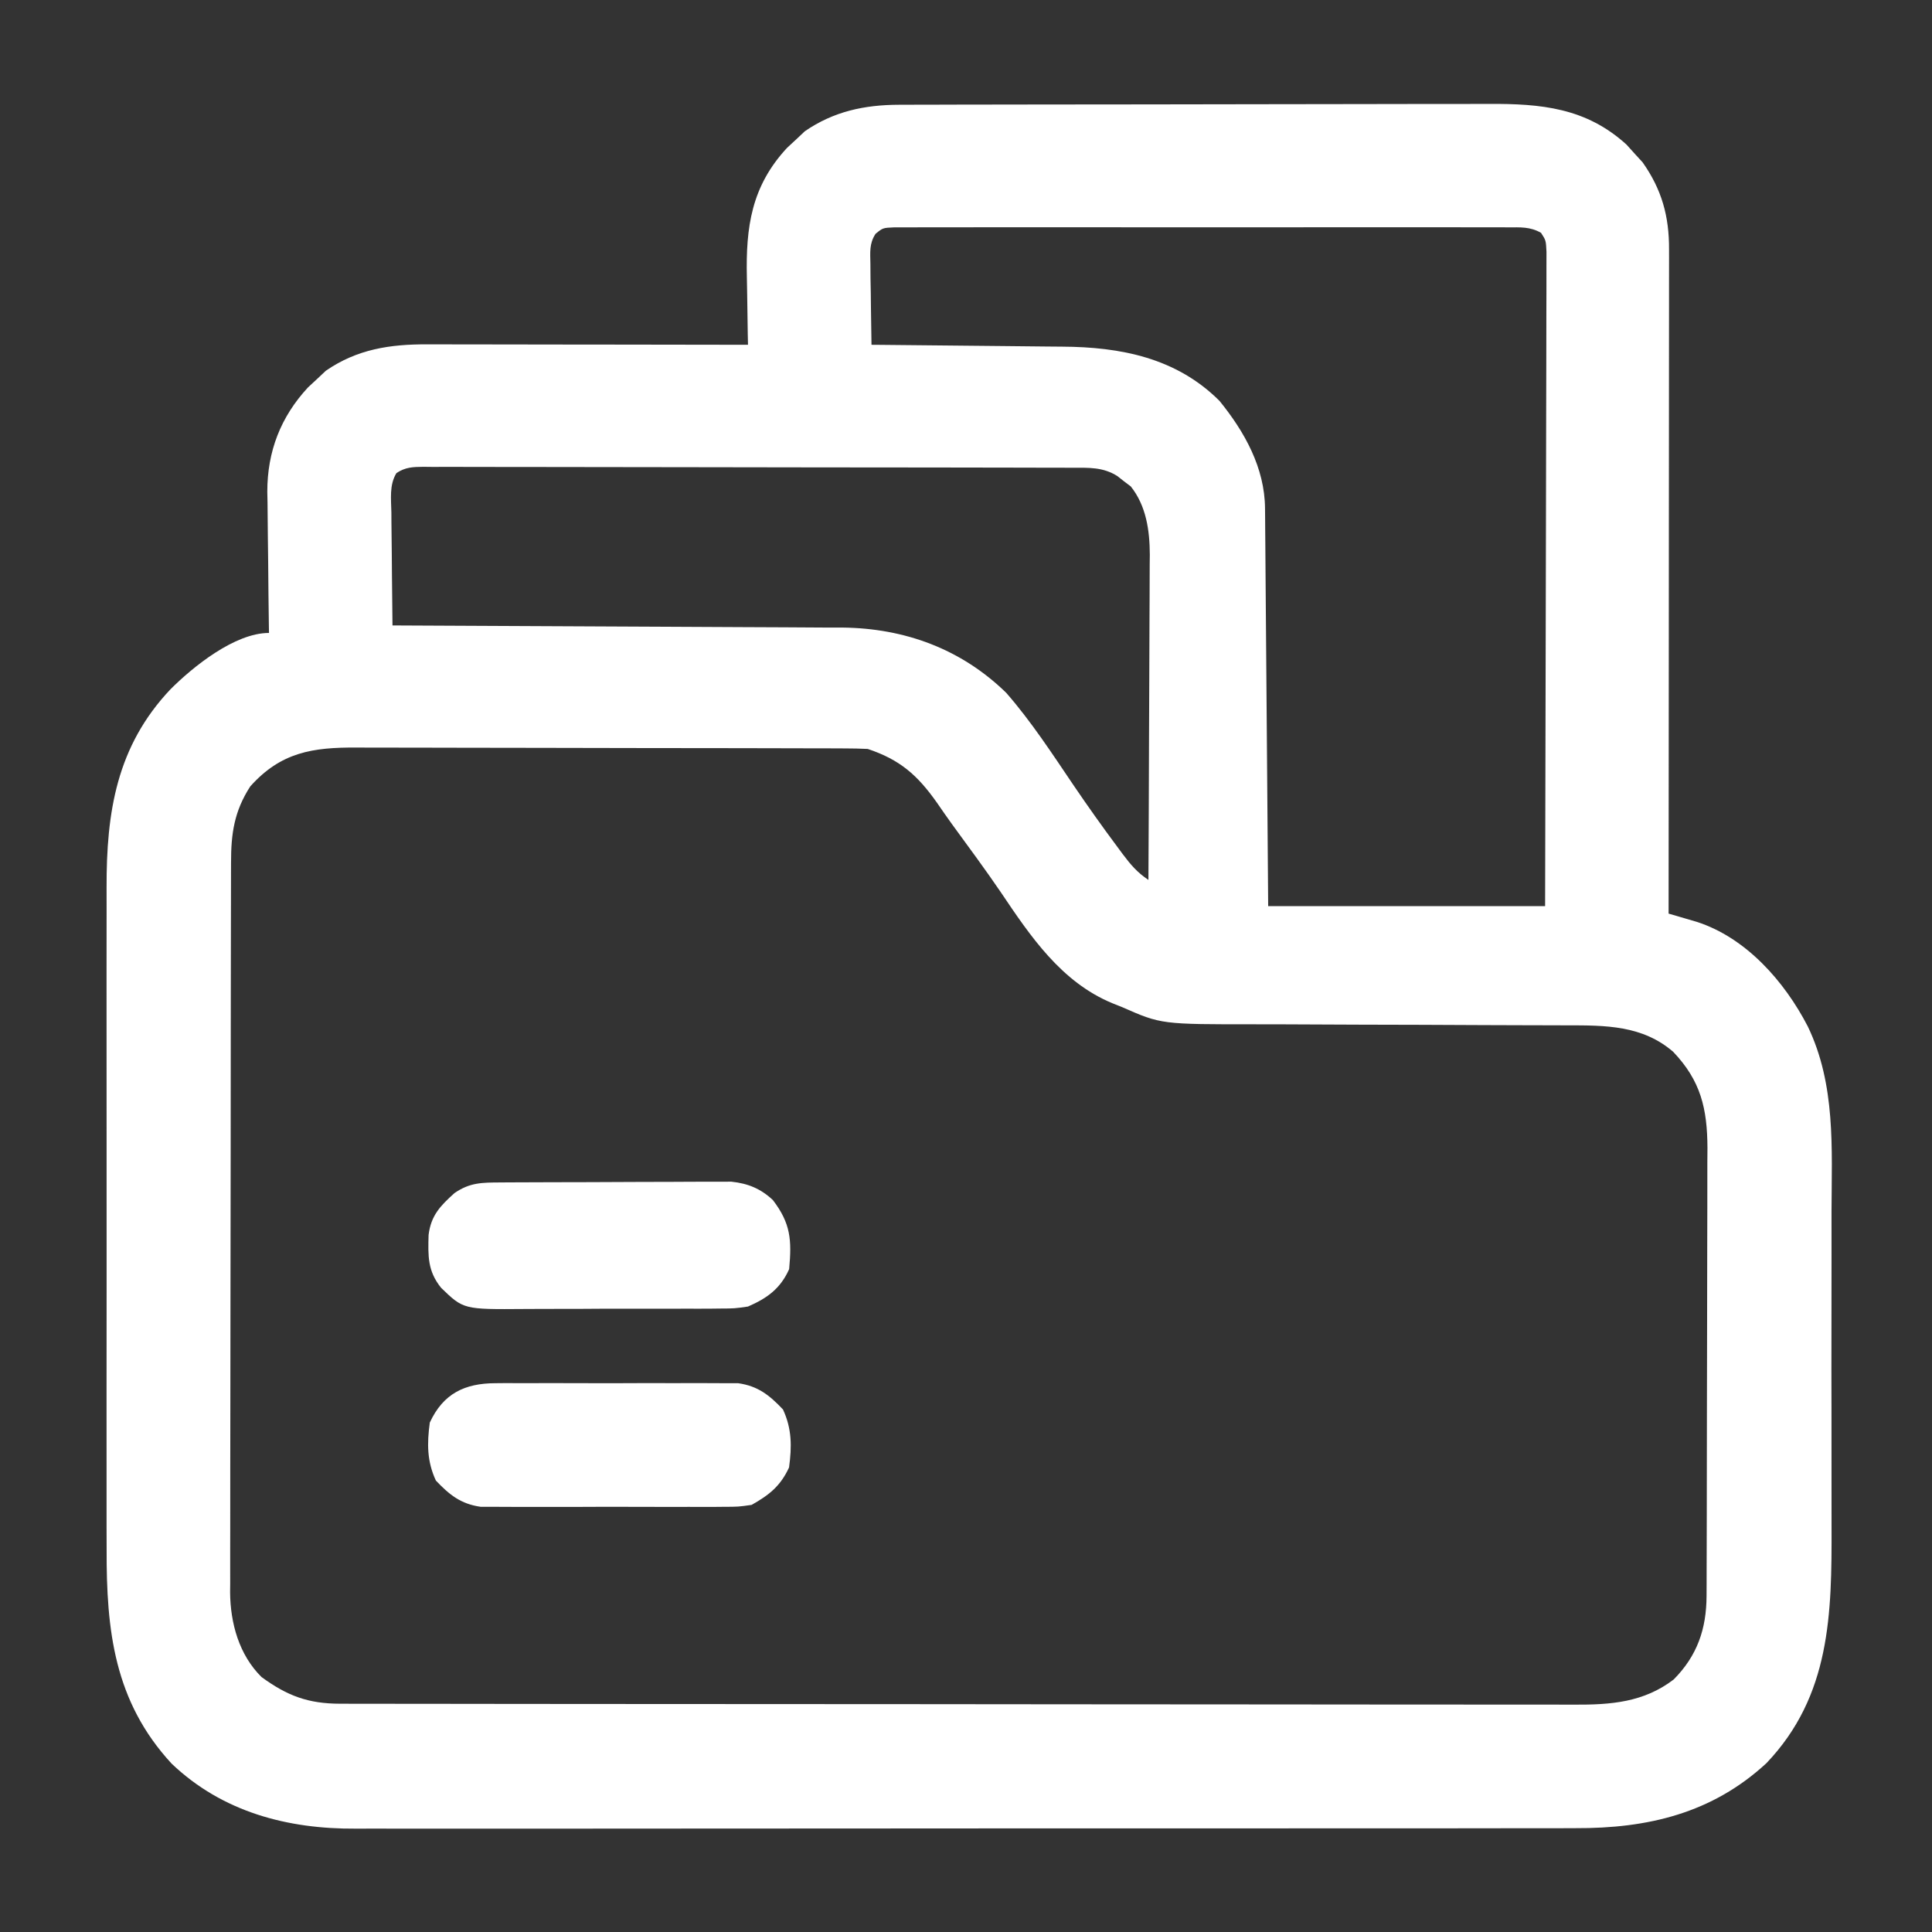 <svg width="121" height="121" viewBox="0 0 121 121" fill="none" xmlns="http://www.w3.org/2000/svg">
<rect x="0" y="0" width="121" height="121" fill="#333333" stroke="none"/>
<path d="M56.306 6.561C56.563 6.56 56.563 6.56 56.826 6.559C57.399 6.557 57.973 6.556 58.546 6.556C58.958 6.555 59.369 6.554 59.781 6.552C60.898 6.549 62.016 6.548 63.134 6.547C63.833 6.546 64.532 6.545 65.231 6.544C67.42 6.541 69.609 6.539 71.797 6.538C74.32 6.537 76.843 6.532 79.367 6.526C81.319 6.521 83.271 6.518 85.224 6.518C86.389 6.518 87.554 6.516 88.719 6.512C89.816 6.508 90.913 6.508 92.01 6.51C92.411 6.51 92.812 6.509 93.213 6.507C96.516 6.489 99.331 6.749 101.866 9.055C102.04 9.248 102.214 9.441 102.394 9.641C102.553 9.815 102.713 9.989 102.877 10.168C104.081 11.877 104.54 13.552 104.531 15.618C104.531 15.885 104.531 15.885 104.532 16.157C104.532 16.753 104.531 17.35 104.53 17.946C104.53 18.373 104.53 18.801 104.53 19.228C104.53 20.389 104.528 21.549 104.527 22.71C104.525 23.923 104.525 25.135 104.525 26.348C104.524 28.645 104.522 30.942 104.52 33.238C104.517 35.853 104.516 38.468 104.515 41.082C104.512 46.461 104.508 51.84 104.503 57.219C104.664 57.265 104.825 57.312 104.991 57.36C105.202 57.422 105.413 57.485 105.63 57.549C105.84 57.61 106.049 57.671 106.265 57.734C109.36 58.731 111.767 61.472 113.218 64.279C114.976 67.928 114.721 71.915 114.707 75.867C114.705 76.772 114.707 77.676 114.708 78.581C114.71 80.098 114.708 81.616 114.703 83.133C114.698 84.878 114.7 86.623 114.705 88.367C114.709 89.876 114.71 91.385 114.707 92.893C114.706 93.79 114.706 94.686 114.709 95.582C114.725 101.069 114.656 106.2 110.633 110.424C107.23 113.568 103.196 114.518 98.668 114.497C98.326 114.498 97.984 114.499 97.642 114.501C96.71 114.504 95.778 114.503 94.846 114.502C93.838 114.5 92.83 114.503 91.821 114.506C89.849 114.51 87.877 114.51 85.905 114.509C84.301 114.508 82.697 114.508 81.093 114.509C80.864 114.51 80.635 114.51 80.4 114.51C79.935 114.51 79.47 114.511 79.005 114.511C74.651 114.514 70.297 114.513 65.944 114.51C61.966 114.508 57.989 114.511 54.012 114.517C49.922 114.522 45.831 114.525 41.741 114.523C39.447 114.522 37.153 114.523 34.859 114.527C32.907 114.53 30.954 114.53 29.001 114.526C28.006 114.524 27.011 114.524 26.016 114.527C25.103 114.531 24.19 114.529 23.276 114.525C22.948 114.524 22.621 114.525 22.293 114.527C18.003 114.557 13.928 113.484 10.751 110.458C7.145 106.555 6.661 102.099 6.678 97.04C6.677 96.545 6.675 96.051 6.674 95.557C6.671 94.222 6.672 92.888 6.674 91.553C6.676 90.152 6.674 88.751 6.673 87.35C6.672 84.997 6.674 82.645 6.677 80.293C6.681 77.579 6.68 74.865 6.676 72.151C6.672 69.814 6.672 67.478 6.674 65.142C6.675 63.749 6.675 62.356 6.673 60.964C6.671 59.654 6.672 58.344 6.676 57.035C6.677 56.556 6.677 56.077 6.675 55.599C6.661 50.865 7.299 46.744 10.675 43.171C12.096 41.751 14.705 39.641 16.847 39.641C16.845 39.511 16.843 39.382 16.84 39.249C16.82 37.891 16.805 36.534 16.795 35.176C16.791 34.671 16.784 34.165 16.776 33.66C16.765 32.93 16.759 32.2 16.755 31.469C16.75 31.247 16.745 31.024 16.741 30.795C16.74 28.28 17.576 26.109 19.293 24.26C19.59 23.984 19.59 23.984 19.894 23.703C20.063 23.544 20.232 23.384 20.406 23.22C22.374 21.864 24.43 21.557 26.758 21.567C26.975 21.567 27.193 21.567 27.417 21.567C28.133 21.567 28.85 21.569 29.566 21.571C30.064 21.571 30.561 21.572 31.059 21.572C32.367 21.573 33.675 21.575 34.983 21.578C36.319 21.58 37.654 21.581 38.989 21.582C41.608 21.585 44.228 21.589 46.847 21.594C46.842 21.373 46.837 21.152 46.832 20.925C46.816 20.093 46.804 19.262 46.795 18.431C46.791 18.073 46.784 17.716 46.776 17.358C46.706 14.221 47.059 11.666 49.293 9.26C49.491 9.076 49.689 8.892 49.894 8.703C50.063 8.544 50.232 8.384 50.406 8.22C52.212 6.976 54.145 6.566 56.306 6.561ZM54.836 14.643C54.432 15.259 54.503 15.808 54.513 16.535C54.515 16.829 54.517 17.123 54.519 17.426C54.525 17.733 54.531 18.04 54.537 18.356C54.541 18.669 54.544 18.982 54.547 19.295C54.555 20.061 54.567 20.828 54.581 21.594C54.763 21.595 54.944 21.596 55.132 21.598C56.855 21.611 58.579 21.628 60.303 21.649C61.188 21.659 62.074 21.669 62.96 21.675C63.817 21.681 64.674 21.691 65.532 21.702C65.856 21.706 66.181 21.709 66.506 21.71C70.186 21.729 73.68 22.411 76.378 25.109C77.948 27.042 79.207 29.293 79.228 31.835C79.23 32.055 79.232 32.275 79.234 32.502C79.236 32.742 79.237 32.982 79.239 33.229C79.241 33.483 79.243 33.737 79.246 33.998C79.253 34.838 79.259 35.677 79.265 36.517C79.269 37.099 79.274 37.681 79.279 38.263C79.291 39.638 79.302 41.013 79.312 42.389C79.326 44.383 79.343 46.378 79.36 48.372C79.383 51.165 79.404 53.957 79.425 56.75C85.148 56.75 90.872 56.75 96.769 56.75C96.784 51.323 96.797 45.895 96.805 40.468C96.809 37.948 96.814 35.428 96.822 32.908C96.829 30.713 96.833 28.517 96.835 26.321C96.836 25.158 96.838 23.995 96.843 22.832C96.848 21.738 96.849 20.644 96.848 19.55C96.848 19.147 96.85 18.745 96.852 18.343C96.856 17.795 96.855 17.247 96.853 16.7C96.854 16.392 96.855 16.085 96.855 15.769C96.82 15.053 96.82 15.053 96.513 14.581C95.823 14.191 95.227 14.239 94.438 14.239C94.188 14.237 94.188 14.237 93.933 14.235C93.373 14.233 92.813 14.235 92.253 14.237C91.853 14.236 91.452 14.235 91.051 14.233C89.962 14.23 88.872 14.231 87.782 14.234C86.644 14.235 85.505 14.234 84.366 14.233C82.453 14.231 80.54 14.233 78.627 14.236C76.414 14.24 74.201 14.239 71.988 14.235C70.09 14.232 68.192 14.231 66.293 14.233C65.159 14.234 64.024 14.235 62.89 14.232C61.823 14.23 60.757 14.232 59.69 14.236C59.298 14.237 58.906 14.236 58.514 14.235C57.98 14.233 57.446 14.235 56.912 14.239C56.613 14.239 56.314 14.239 56.006 14.239C55.293 14.27 55.293 14.27 54.836 14.643ZM24.829 29.628C24.373 30.37 24.497 31.254 24.512 32.099C24.514 32.301 24.515 32.503 24.515 32.711C24.519 33.356 24.528 34.001 24.537 34.645C24.541 35.083 24.544 35.52 24.547 35.957C24.555 37.029 24.567 38.1 24.581 39.172C24.736 39.172 24.89 39.173 25.049 39.173C28.817 39.187 32.585 39.205 36.353 39.227C38.175 39.237 39.998 39.247 41.82 39.253C43.409 39.258 44.999 39.266 46.588 39.277C47.429 39.282 48.269 39.287 49.11 39.288C50.051 39.29 50.992 39.297 51.934 39.305C52.346 39.304 52.346 39.304 52.766 39.304C56.664 39.348 60.202 40.642 63.019 43.391C64.594 45.195 65.901 47.209 67.242 49.189C68.122 50.485 69.026 51.759 69.962 53.015C70.078 53.172 70.195 53.33 70.315 53.492C70.817 54.159 71.224 54.642 71.925 55.109C71.941 52.273 71.954 49.437 71.961 46.601C71.965 45.284 71.97 43.967 71.978 42.65C71.986 41.378 71.99 40.106 71.992 38.834C71.993 38.35 71.995 37.865 71.999 37.381C72.004 36.701 72.005 36.02 72.005 35.34C72.007 35.142 72.01 34.943 72.012 34.739C72.005 33.221 71.789 31.68 70.819 30.463C70.681 30.359 70.543 30.255 70.401 30.148C70.264 30.04 70.126 29.931 69.984 29.819C69.078 29.242 68.176 29.294 67.143 29.295C66.965 29.294 66.787 29.294 66.603 29.293C66.005 29.291 65.406 29.291 64.808 29.29C64.379 29.289 63.951 29.288 63.522 29.287C62.357 29.284 61.192 29.282 60.027 29.281C59.3 29.28 58.572 29.279 57.845 29.278C55.571 29.275 53.297 29.273 51.023 29.272C48.395 29.271 45.767 29.267 43.139 29.26C41.109 29.255 39.08 29.253 37.05 29.252C35.837 29.252 34.624 29.251 33.41 29.247C32.27 29.243 31.13 29.242 29.989 29.244C29.57 29.244 29.151 29.243 28.732 29.241C28.161 29.238 27.59 29.239 27.019 29.242C26.852 29.24 26.685 29.238 26.513 29.236C25.851 29.243 25.39 29.258 24.829 29.628ZM15.675 49.25C14.67 50.803 14.468 52.202 14.47 54.029C14.469 54.23 14.469 54.43 14.468 54.636C14.466 55.309 14.466 55.981 14.465 56.654C14.464 57.135 14.463 57.617 14.462 58.098C14.459 59.408 14.457 60.717 14.456 62.027C14.455 62.845 14.454 63.663 14.453 64.481C14.45 67.042 14.448 69.602 14.447 72.162C14.446 75.117 14.442 78.072 14.435 81.026C14.43 83.311 14.428 85.595 14.427 87.879C14.427 89.243 14.426 90.608 14.421 91.972C14.418 93.255 14.417 94.539 14.419 95.823C14.419 96.293 14.418 96.764 14.416 97.234C14.413 97.878 14.414 98.522 14.417 99.165C14.415 99.35 14.413 99.535 14.411 99.725C14.428 101.661 14.971 103.637 16.378 105.031C17.997 106.213 19.303 106.7 21.306 106.703C21.591 106.703 21.876 106.704 22.17 106.705C22.485 106.705 22.801 106.705 23.117 106.705C23.453 106.705 23.789 106.706 24.125 106.707C25.048 106.709 25.971 106.709 26.894 106.709C27.89 106.71 28.886 106.711 29.881 106.713C32.059 106.716 34.236 106.718 36.413 106.719C37.772 106.719 39.132 106.72 40.491 106.721C44.255 106.724 48.02 106.727 51.784 106.727C52.025 106.728 52.266 106.728 52.514 106.728C52.876 106.728 52.876 106.728 53.245 106.728C53.735 106.728 54.224 106.728 54.713 106.728C54.956 106.728 55.199 106.728 55.449 106.728C59.382 106.729 63.315 106.733 67.248 106.739C71.286 106.744 75.324 106.747 79.362 106.747C81.629 106.748 83.897 106.749 86.164 106.753C88.094 106.757 90.025 106.758 91.955 106.756C92.94 106.755 93.925 106.755 94.909 106.759C95.812 106.762 96.714 106.761 97.616 106.759C97.942 106.758 98.267 106.759 98.593 106.761C100.88 106.774 102.952 106.618 104.823 105.184C106.303 103.69 106.873 102.013 106.88 99.953C106.881 99.688 106.882 99.424 106.884 99.151C106.884 98.862 106.884 98.574 106.885 98.277C106.886 97.972 106.887 97.666 106.888 97.352C106.891 96.515 106.893 95.679 106.894 94.843C106.894 94.319 106.895 93.796 106.896 93.273C106.9 91.634 106.902 89.995 106.903 88.355C106.904 86.467 106.908 84.579 106.915 82.69C106.92 81.228 106.922 79.766 106.922 78.304C106.923 77.432 106.924 76.559 106.928 75.687C106.933 74.714 106.932 73.74 106.93 72.766C106.932 72.48 106.935 72.193 106.937 71.898C106.925 69.426 106.521 67.695 104.796 65.879C102.869 64.209 100.549 64.215 98.124 64.217C97.862 64.216 97.599 64.215 97.328 64.214C96.758 64.213 96.189 64.211 95.619 64.21C94.715 64.209 93.811 64.205 92.908 64.201C90.338 64.188 87.769 64.177 85.2 64.174C83.627 64.171 82.054 64.164 80.481 64.154C79.883 64.152 79.286 64.15 78.689 64.151C72.732 64.155 72.732 64.155 70.284 63.078C70.075 62.994 69.866 62.911 69.651 62.825C66.462 61.499 64.534 58.635 62.681 55.881C61.693 54.43 60.646 53.021 59.613 51.603C59.297 51.164 58.988 50.721 58.682 50.275C57.459 48.54 56.361 47.578 54.347 46.906C53.881 46.883 53.415 46.874 52.949 46.873C52.657 46.872 52.365 46.871 52.064 46.869C51.74 46.869 51.415 46.869 51.091 46.868C50.75 46.867 50.409 46.866 50.068 46.865C49.14 46.862 48.213 46.86 47.285 46.859C46.706 46.858 46.126 46.858 45.546 46.856C43.732 46.853 41.917 46.851 40.103 46.85C38.01 46.849 35.917 46.845 33.824 46.838C32.205 46.833 30.587 46.831 28.968 46.831C28.002 46.83 27.035 46.829 26.069 46.825C25.159 46.821 24.25 46.82 23.34 46.822C23.007 46.822 22.674 46.822 22.341 46.819C19.575 46.801 17.589 47.111 15.675 49.25Z" fill="white"/>
<path d="M31.343 74.056C31.506 74.055 31.668 74.054 31.835 74.052C32.373 74.049 32.91 74.047 33.447 74.046C33.821 74.045 34.195 74.043 34.569 74.042C35.353 74.04 36.138 74.038 36.922 74.037C37.925 74.036 38.929 74.031 39.932 74.024C40.705 74.019 41.477 74.018 42.25 74.018C42.62 74.017 42.989 74.015 43.359 74.012C43.878 74.008 44.396 74.009 44.914 74.01C45.209 74.009 45.503 74.008 45.807 74.008C46.843 74.118 47.637 74.441 48.403 75.157C49.521 76.619 49.592 77.656 49.424 79.484C48.88 80.704 48.051 81.305 46.846 81.828C46.003 81.949 46.003 81.949 45.097 81.953C44.931 81.955 44.765 81.957 44.593 81.959C44.048 81.965 43.503 81.963 42.958 81.961C42.576 81.962 42.194 81.963 41.812 81.965C41.013 81.968 40.214 81.967 39.415 81.963C38.395 81.959 37.375 81.965 36.355 81.973C35.567 81.978 34.779 81.978 33.99 81.976C33.614 81.976 33.238 81.977 32.862 81.981C29.028 82.011 29.028 82.011 27.627 80.656C26.776 79.603 26.806 78.656 26.842 77.347C26.991 76.123 27.578 75.521 28.462 74.724C29.428 74.055 30.195 74.062 31.343 74.056Z" fill="white"/>
<path d="M31.034 86.629C31.206 86.627 31.378 86.626 31.554 86.624C32.118 86.62 32.682 86.622 33.246 86.626C33.64 86.625 34.034 86.624 34.428 86.623C35.252 86.621 36.077 86.624 36.901 86.628C37.955 86.633 39.01 86.63 40.064 86.624C40.877 86.621 41.69 86.622 42.504 86.625C42.892 86.625 43.281 86.624 43.67 86.622C44.214 86.62 44.758 86.624 45.302 86.629C45.611 86.629 45.92 86.63 46.238 86.631C47.479 86.808 48.189 87.381 49.037 88.273C49.599 89.484 49.595 90.594 49.418 91.906C48.877 93.072 48.182 93.625 47.074 94.25C46.238 94.369 46.238 94.369 45.302 94.371C45.13 94.373 44.958 94.375 44.782 94.376C44.218 94.38 43.654 94.378 43.09 94.375C42.696 94.375 42.302 94.376 41.908 94.377C41.084 94.379 40.259 94.377 39.435 94.372C38.38 94.367 37.326 94.37 36.272 94.376C35.459 94.379 34.645 94.378 33.832 94.376C33.444 94.375 33.055 94.376 32.666 94.378C32.122 94.38 31.578 94.377 31.034 94.371C30.725 94.371 30.416 94.37 30.098 94.369C28.857 94.192 28.147 93.619 27.299 92.727C26.737 91.516 26.741 90.406 26.918 89.094C27.758 87.284 29.095 86.633 31.034 86.629Z" fill="white"/>
</svg>
